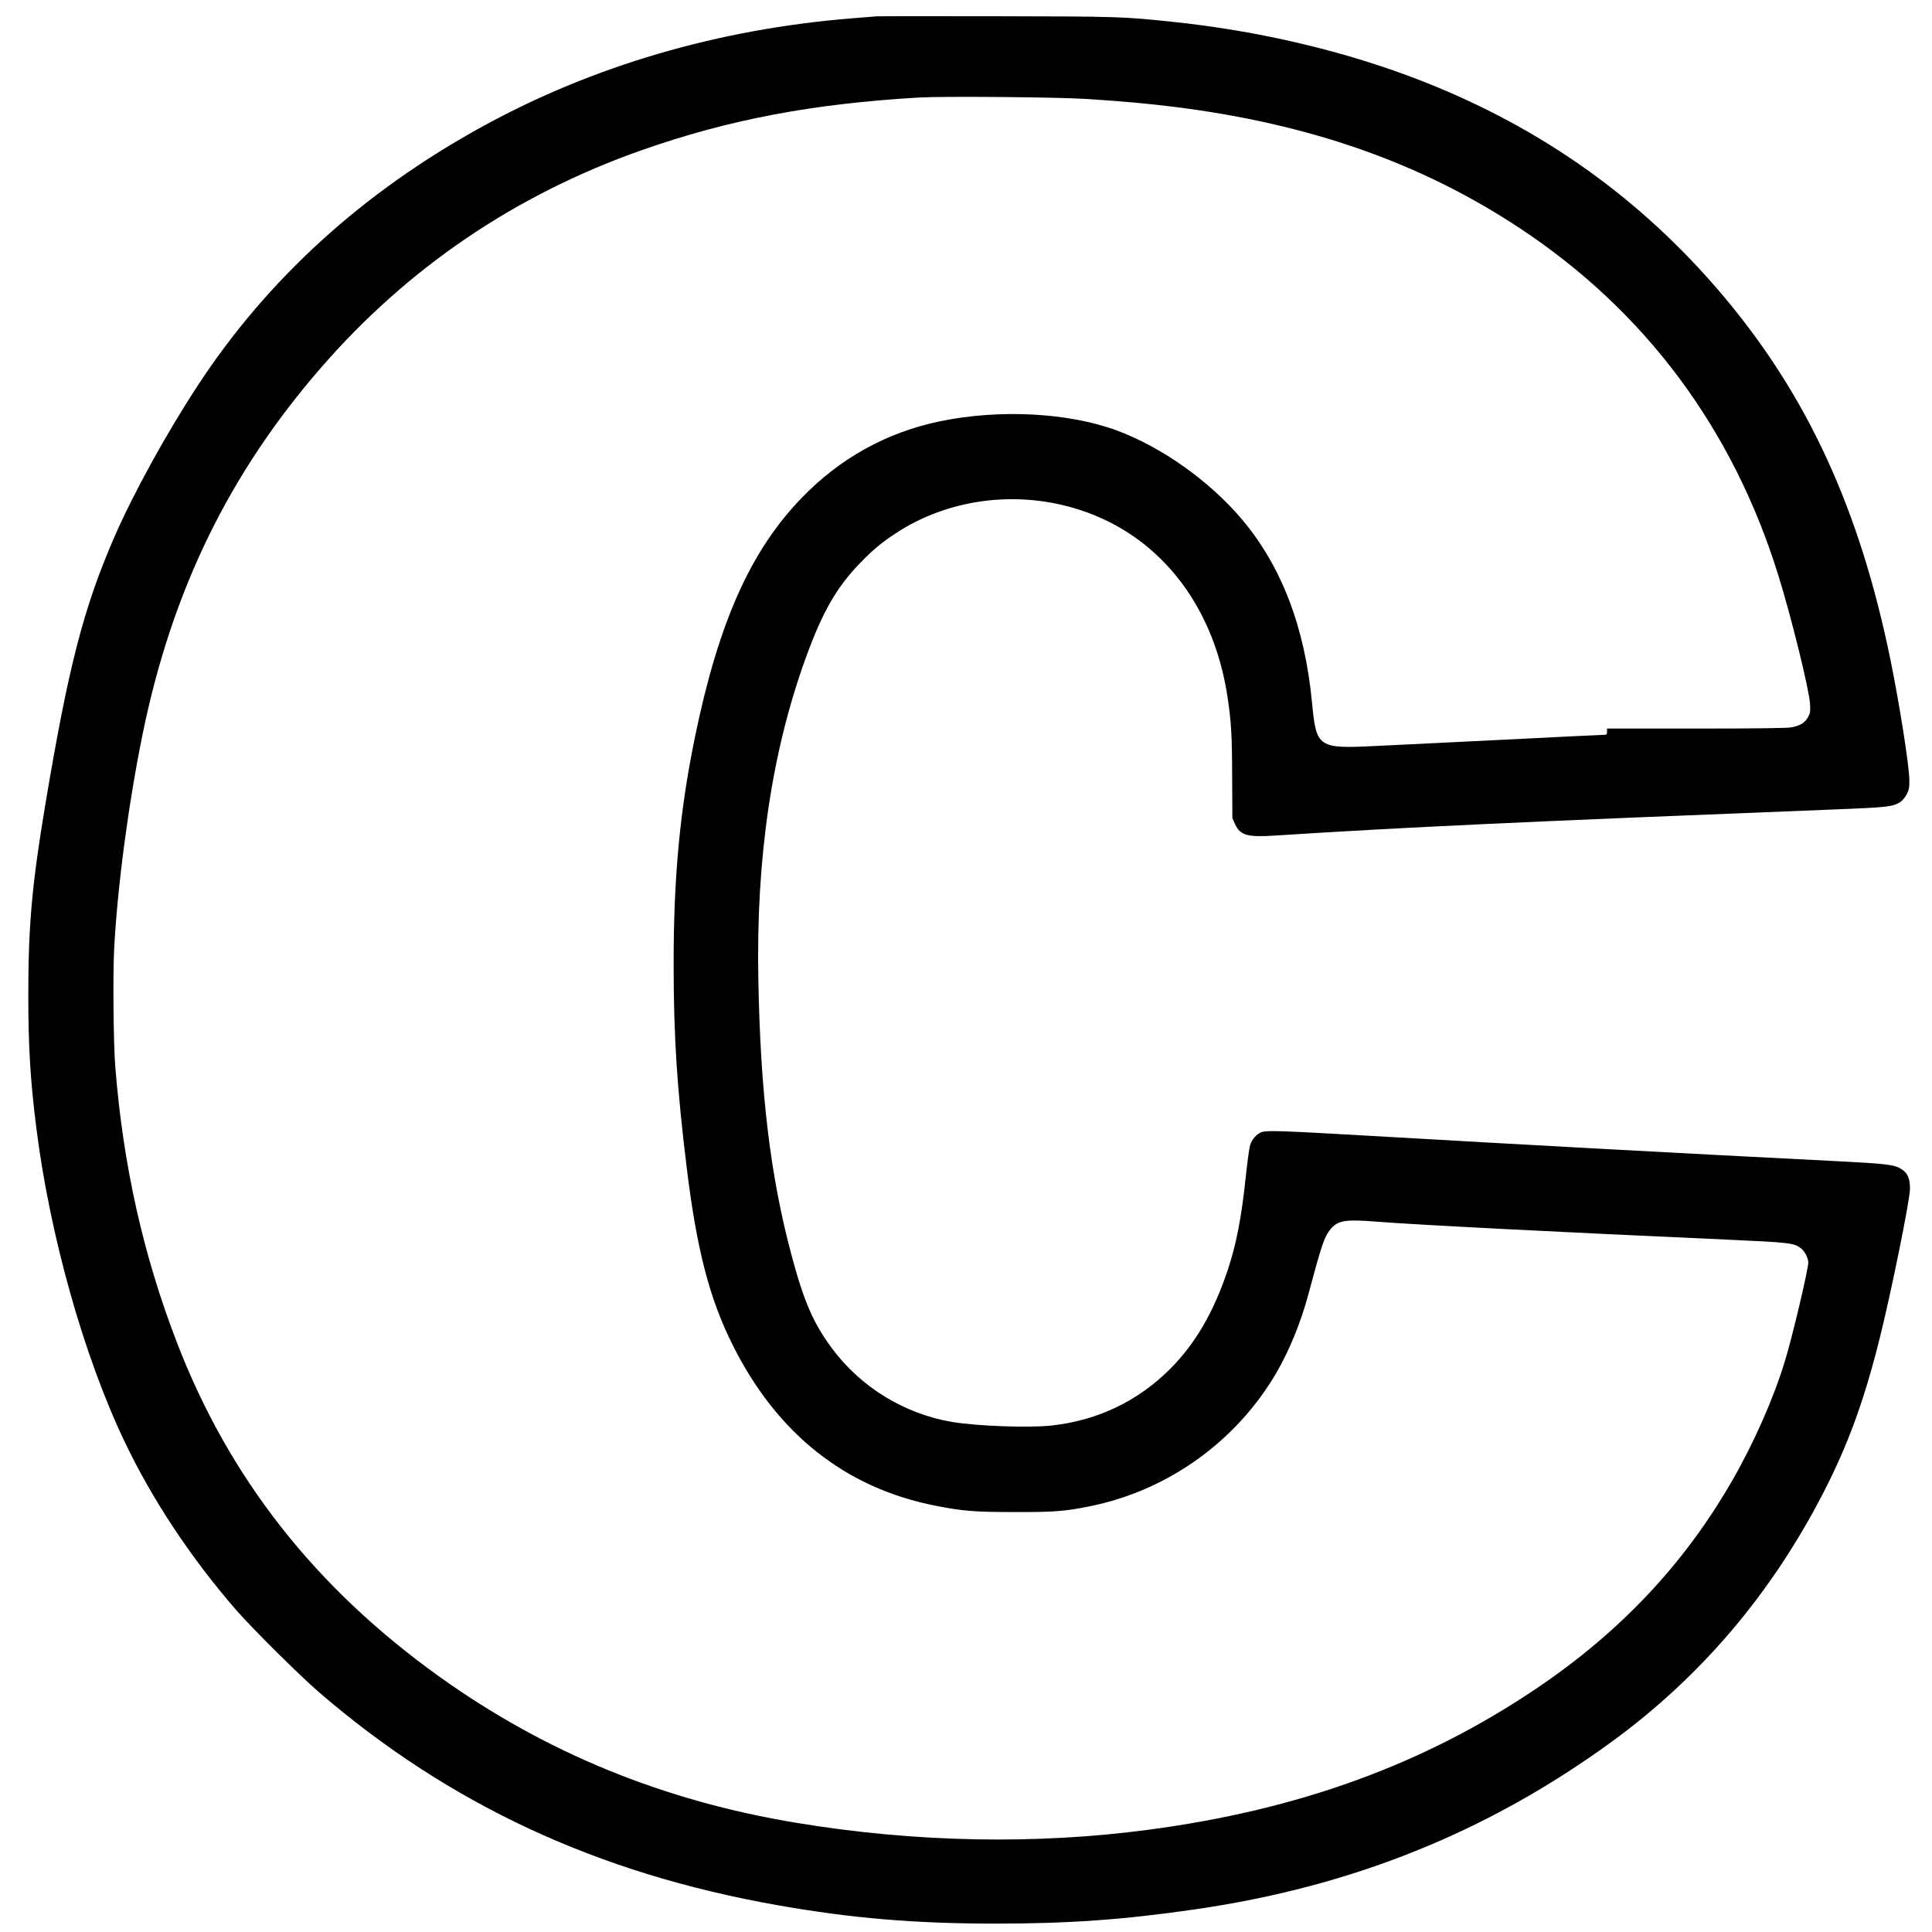 <?xml version="1.0" standalone="no"?>
<!DOCTYPE svg PUBLIC "-//W3C//DTD SVG 20010904//EN"
 "http://www.w3.org/TR/2001/REC-SVG-20010904/DTD/svg10.dtd">
<svg version="1.0" xmlns="http://www.w3.org/2000/svg"
 width="1843pt" height="1843pt" viewBox="0 0 1843 1843"
 preserveAspectRatio="xMidYMid meet">
<g transform="translate(0,1843) scale(0.1,-0.1)"
fill="#000000" stroke="none">
<path d="M8360 18274 c-25 -2 -130 -11 -235 -19 -1274 -103 -2469 -453 -3523
-1032 -1141 -626 -2051 -1455 -2717 -2473 -300 -458 -616 -1033 -795 -1445
-295 -680 -438 -1236 -660 -2564 -125 -750 -160 -1142 -160 -1801 0 -494 19
-812 76 -1265 129 -1029 454 -2184 843 -2998 263 -552 633 -1110 1066 -1608
153 -175 601 -620 785 -779 1244 -1073 2658 -1731 4375 -2034 707 -125 1313
-176 2085 -176 695 0 1219 37 1900 136 1497 216 2792 737 3975 1599 852 622
1524 1413 2021 2380 233 453 385 870 533 1460 113 452 291 1329 291 1436 0 96
-21 147 -78 184 -71 46 -129 53 -656 80 -1443 73 -2918 153 -4436 241 -833 48
-967 52 -1015 34 -49 -18 -94 -70 -110 -125 -8 -27 -26 -158 -40 -290 -42
-403 -91 -653 -175 -906 -133 -396 -307 -696 -545 -935 -310 -311 -695 -495
-1137 -543 -212 -23 -707 -5 -943 34 -457 77 -871 330 -1148 702 -179 242
-267 444 -386 888 -202 755 -297 1540 -317 2635 -22 1156 128 2168 452 3063
159 437 291 669 514 901 124 129 209 200 347 290 486 319 1113 408 1688 242
792 -228 1338 -896 1475 -1806 35 -233 43 -363 44 -760 l2 -395 26 -57 c49
-107 117 -126 378 -109 1247 80 2339 131 5355 250 506 20 542 25 616 73 19 13
45 45 59 73 21 42 25 63 24 135 -2 139 -92 712 -179 1140 -293 1437 -789 2519
-1596 3477 -777 922 -1725 1599 -2869 2048 -723 284 -1558 482 -2405 569 -450
47 -501 49 -1655 51 -608 1 -1125 1 -1150 -1z m2005 -788 c354 -23 583 -44
841 -76 1290 -162 2347 -533 3289 -1155 1198 -791 2035 -1914 2469 -3313 124
-398 293 -1085 302 -1222 5 -76 3 -90 -18 -130 -28 -54 -77 -84 -163 -99 -41
-7 -353 -11 -908 -11 l-847 0 0 -30 c0 -27 -3 -30 -33 -30 -18 0 -435 -20
-927 -45 -492 -24 -1043 -52 -1223 -60 -580 -29 -589 -23 -632 420 -69 714
-289 1289 -663 1735 -308 367 -765 693 -1197 853 -465 172 -1124 206 -1694 87
-505 -106 -947 -351 -1312 -728 -488 -503 -793 -1186 -1018 -2275 -145 -703
-206 -1346 -205 -2182 0 -681 33 -1190 125 -1935 95 -778 217 -1249 439 -1692
425 -849 1078 -1365 1941 -1533 258 -50 367 -59 749 -59 373 -1 479 7 715 55
743 149 1396 616 1780 1272 124 214 234 481 305 747 128 477 154 554 211 623
71 86 141 97 444 73 382 -30 1725 -99 3335 -171 602 -27 642 -32 709 -82 37
-28 70 -93 71 -136 0 -65 -150 -701 -222 -937 -106 -352 -292 -774 -499 -1135
-458 -801 -1074 -1455 -1880 -1997 -1069 -719 -2255 -1151 -3689 -1342 -1079
-144 -2230 -122 -3360 65 -1269 209 -2391 668 -3402 1390 -1190 851 -2013
1898 -2513 3199 -320 832 -511 1688 -585 2620 -18 217 -24 889 -11 1130 32
600 137 1389 272 2050 279 1363 821 2478 1698 3489 829 956 1857 1654 3061
2078 830 292 1631 444 2650 503 236 13 1320 4 1595 -14z"/>
</g>
</svg>
